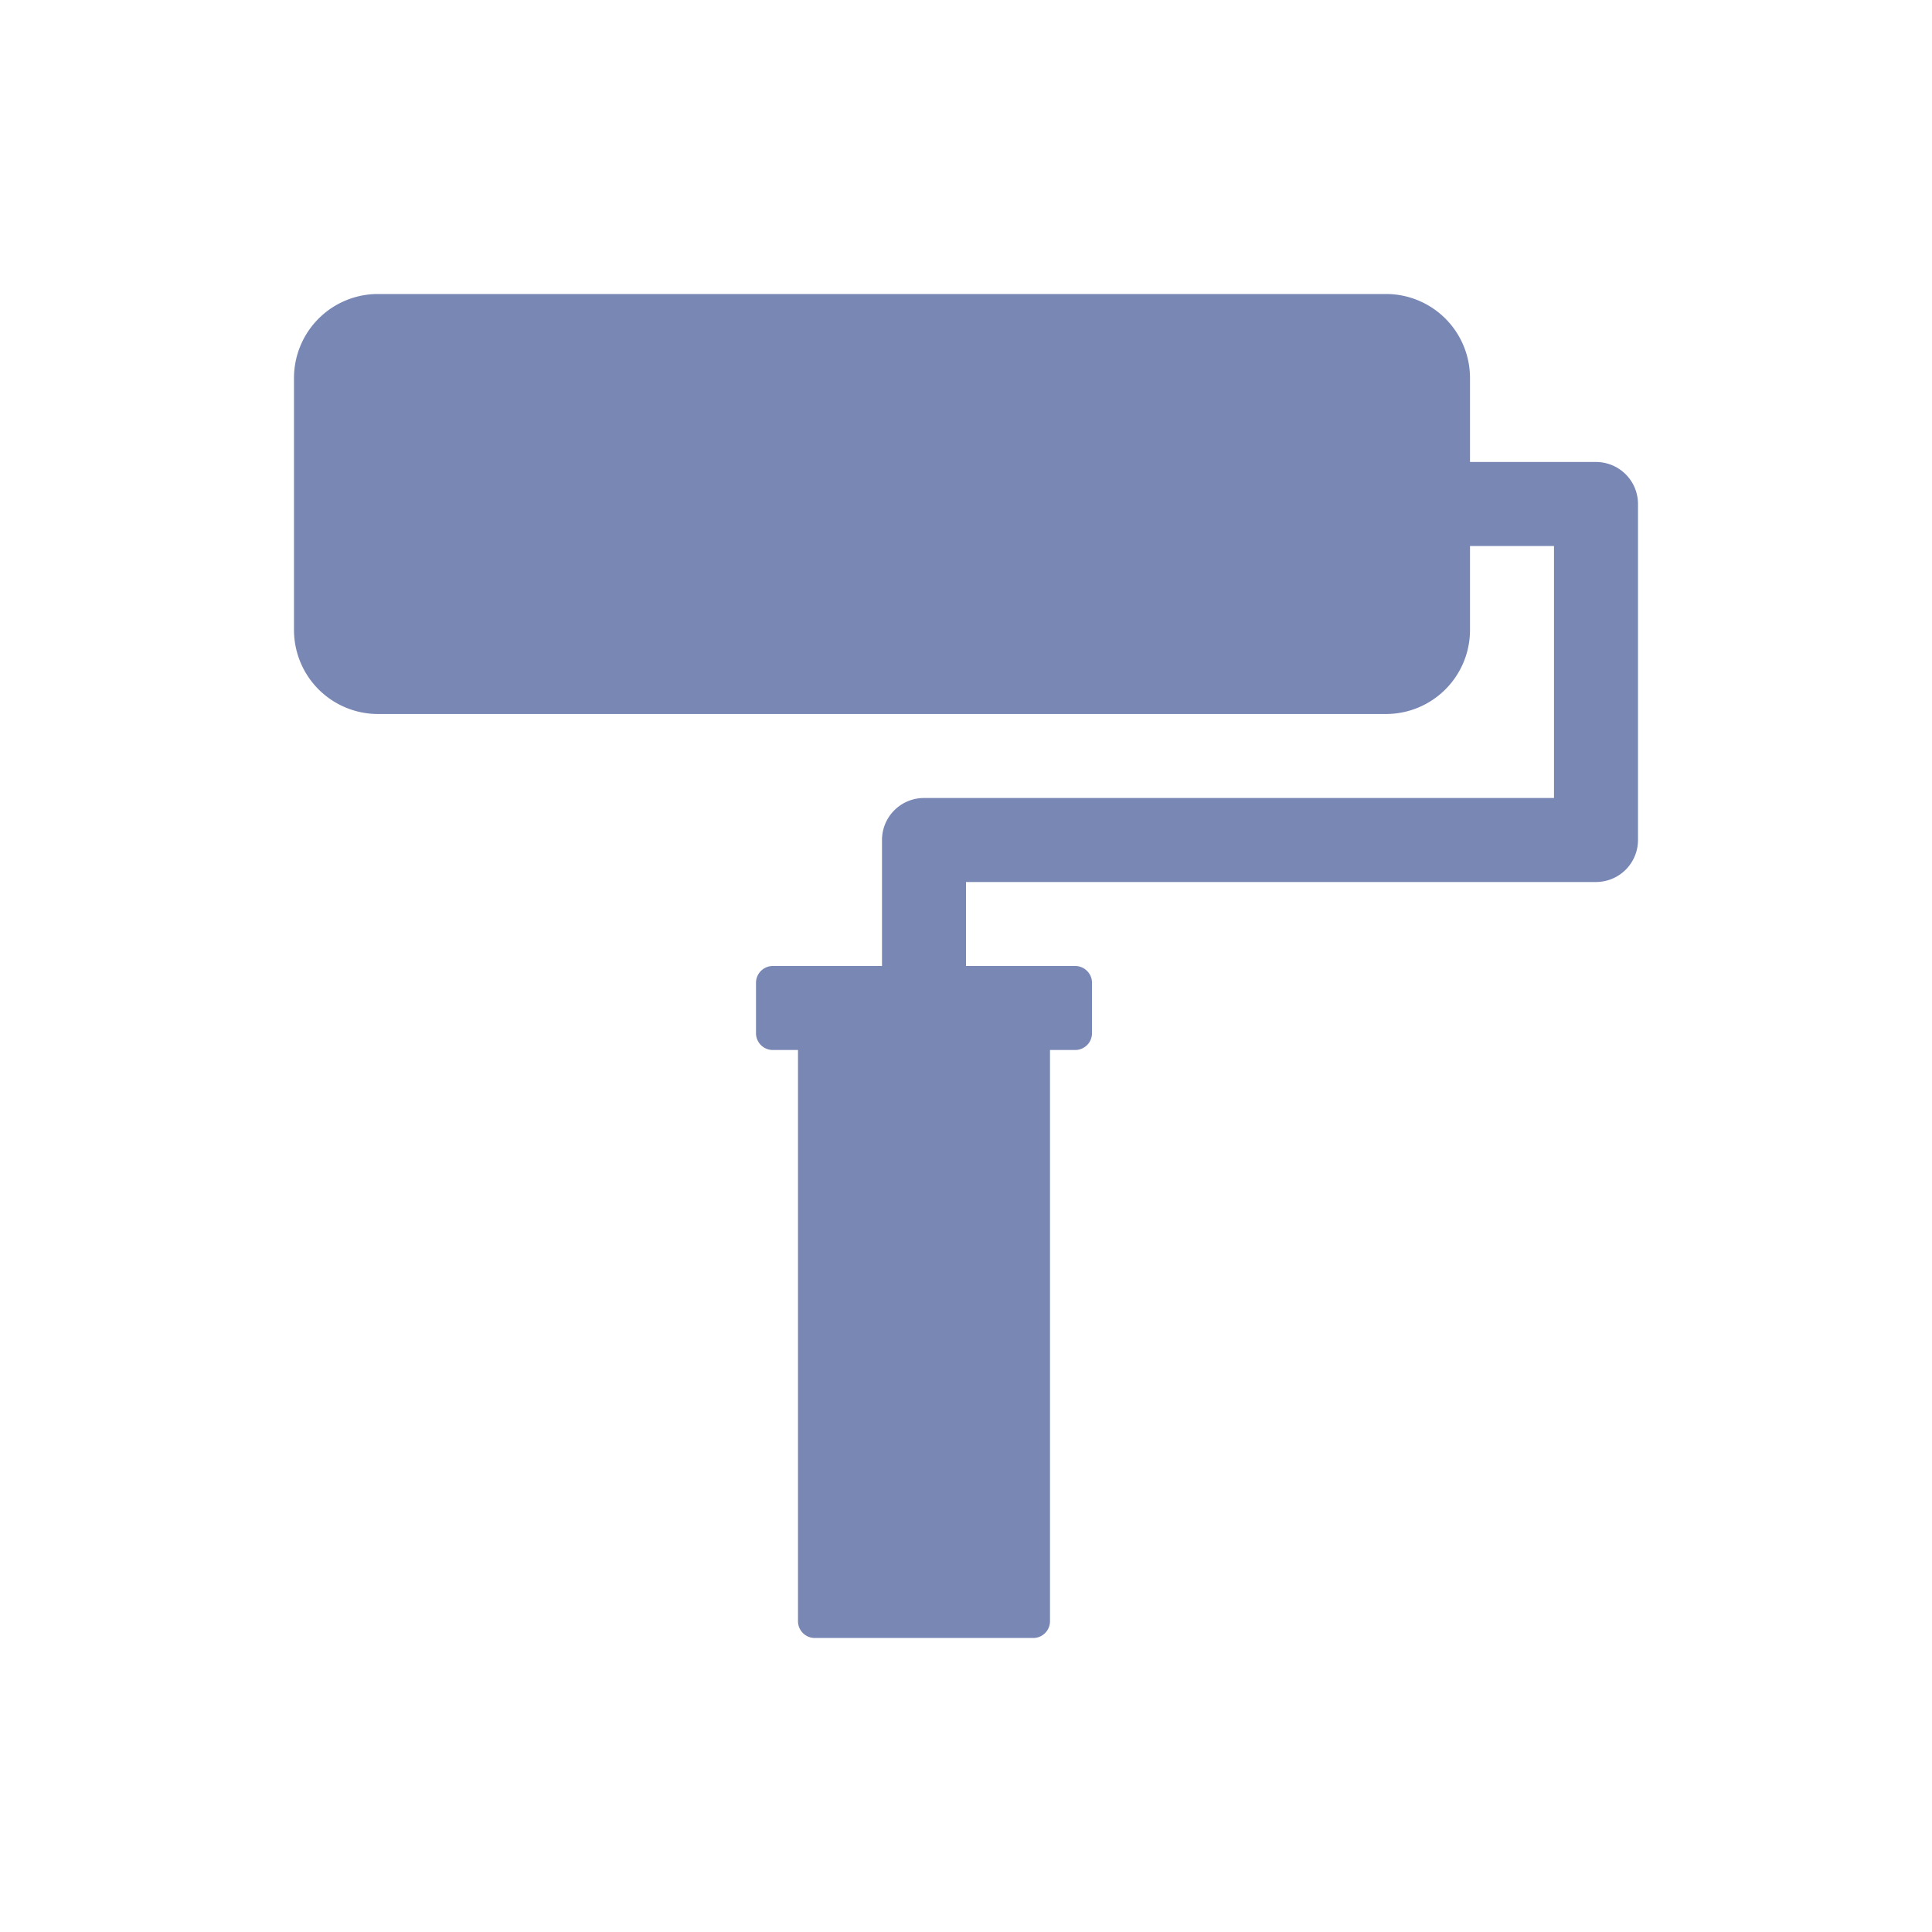 <svg width="23" height="23" fill="none" xmlns="http://www.w3.org/2000/svg"><path fill-rule="evenodd" clip-rule="evenodd" d="M3.5 4.5a1 1 0 011-1h12a1 1 0 011 1v1H19a.5.5 0 01.5.5v4a.5.5 0 01-.5.5h-7.5v1h1.3c.11 0 .2.09.2.2v.6a.2.2 0 01-.2.2h-.3v6.8a.2.2 0 01-.2.2H9.7a.2.2 0 01-.2-.2v-6.8h-.3a.2.2 0 01-.2-.2v-.6c0-.11.09-.2.2-.2h1.3V10a.5.5 0 01.5-.5h7.5v-3h-1v1a1 1 0 01-1 1h-12a1 1 0 01-1-1v-3z" fill="#7987B5"/></svg>